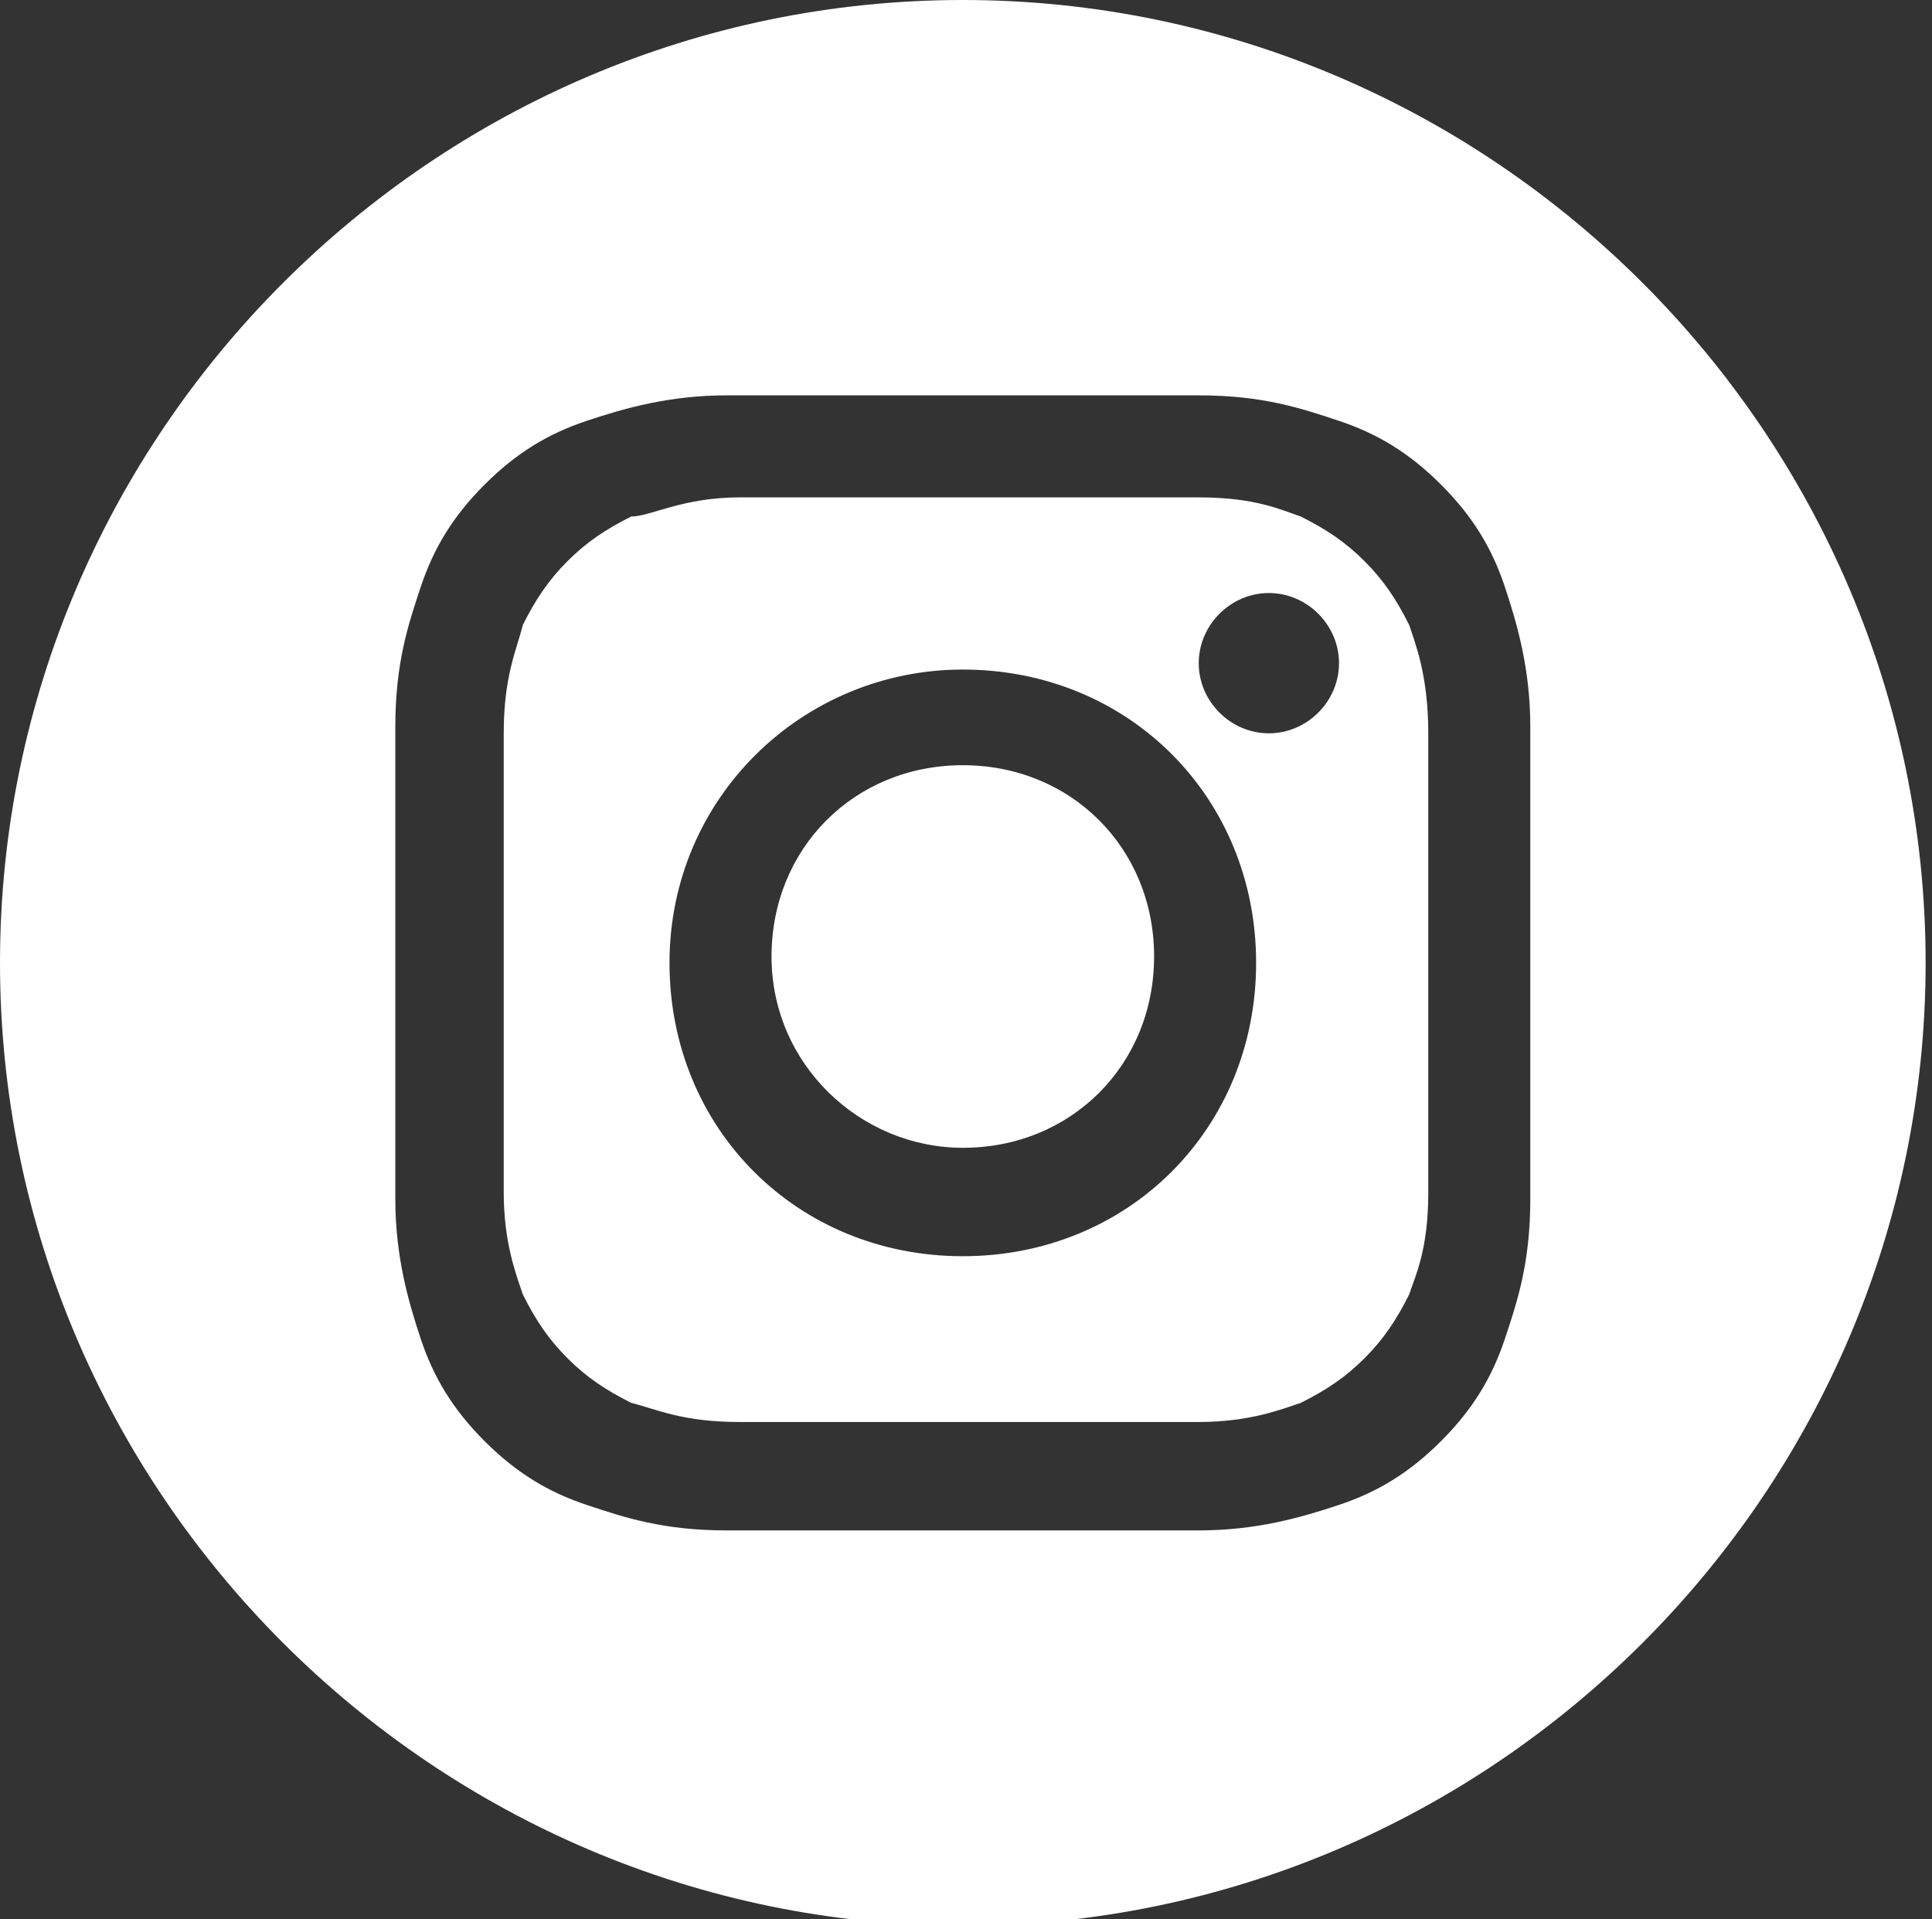 <?xml version="1.0" encoding="UTF-8"?>
<svg id="_レイヤー_1" xmlns="http://www.w3.org/2000/svg" version="1.1" viewBox="0 0 30.3 30.1">
  <rect x="0" y="0" width="30.3" height="30.1" fill="#333333" stroke="none"/>
  <!-- Generator: Adobe Illustrator 30.0.0, SVG Export Plug-In . SVG Version: 2.1.1 Build 123)  -->
  <defs>
    <style>
      .st0 {
        fill: #fff;
        fill-rule: evenodd;
      }
    </style>
  </defs>
  <path class="st0" d="M15.1,30.2C6.8,30.2,0,23.4,0,15.1S6.8,0,15.1,0s15.1,6.8,15.1,15.1-6.8,15.1-15.1,15.1ZM24,11.4c0-.9-.2-1.6-.4-2.2-.2-.6-.5-1.1-1-1.6-.5-.5-1-.8-1.6-1s-1.2-.4-2.2-.4h-7.4c-.9,0-1.6.2-2.2.4-.6.2-1.1.5-1.6,1s-.8,1-1,1.6c-.2.6-.4,1.2-.4,2.2v7.4c0,.9.2,1.6.4,2.2.2.6.5,1.1,1,1.6.5.5,1,.8,1.6,1,.6.2,1.2.4,2.2.4h7.4c.9,0,1.6-.2,2.2-.4.6-.2,1.1-.5,1.6-1s.8-1,1-1.6.4-1.2.4-2.2v-7.4ZM22.1,20.3c-.2.4-.4.7-.7,1-.3.3-.6.5-1,.7-.3.1-.8.3-1.6.3h-7.2c-.9,0-1.3-.2-1.7-.3-.4-.2-.7-.4-1-.7s-.5-.6-.7-1c-.1-.3-.3-.8-.3-1.6v-7.2c0-.9.2-1.3.3-1.7.2-.4.4-.7.7-1s.6-.5,1-.7c.3,0,.8-.3,1.7-.3h7.2c.9,0,1.3.2,1.6.3.4.2.7.4,1,.7s.5.6.7,1c.1.3.3.8.3,1.7v7.2c0,.9-.2,1.3-.3,1.6ZM15.1,10.5c-2.5,0-4.6,2-4.6,4.6s2,4.6,4.6,4.6,4.6-2,4.6-4.6-2-4.6-4.6-4.6ZM19.9,9.3c-.6,0-1.1.5-1.1,1.1s.5,1.1,1.1,1.1,1.1-.5,1.1-1.1-.5-1.1-1.1-1.1ZM15.1,18c-1.6,0-3-1.3-3-3s1.3-3,3-3,3,1.3,3,3-1.3,3-3,3Z"/>
</svg>